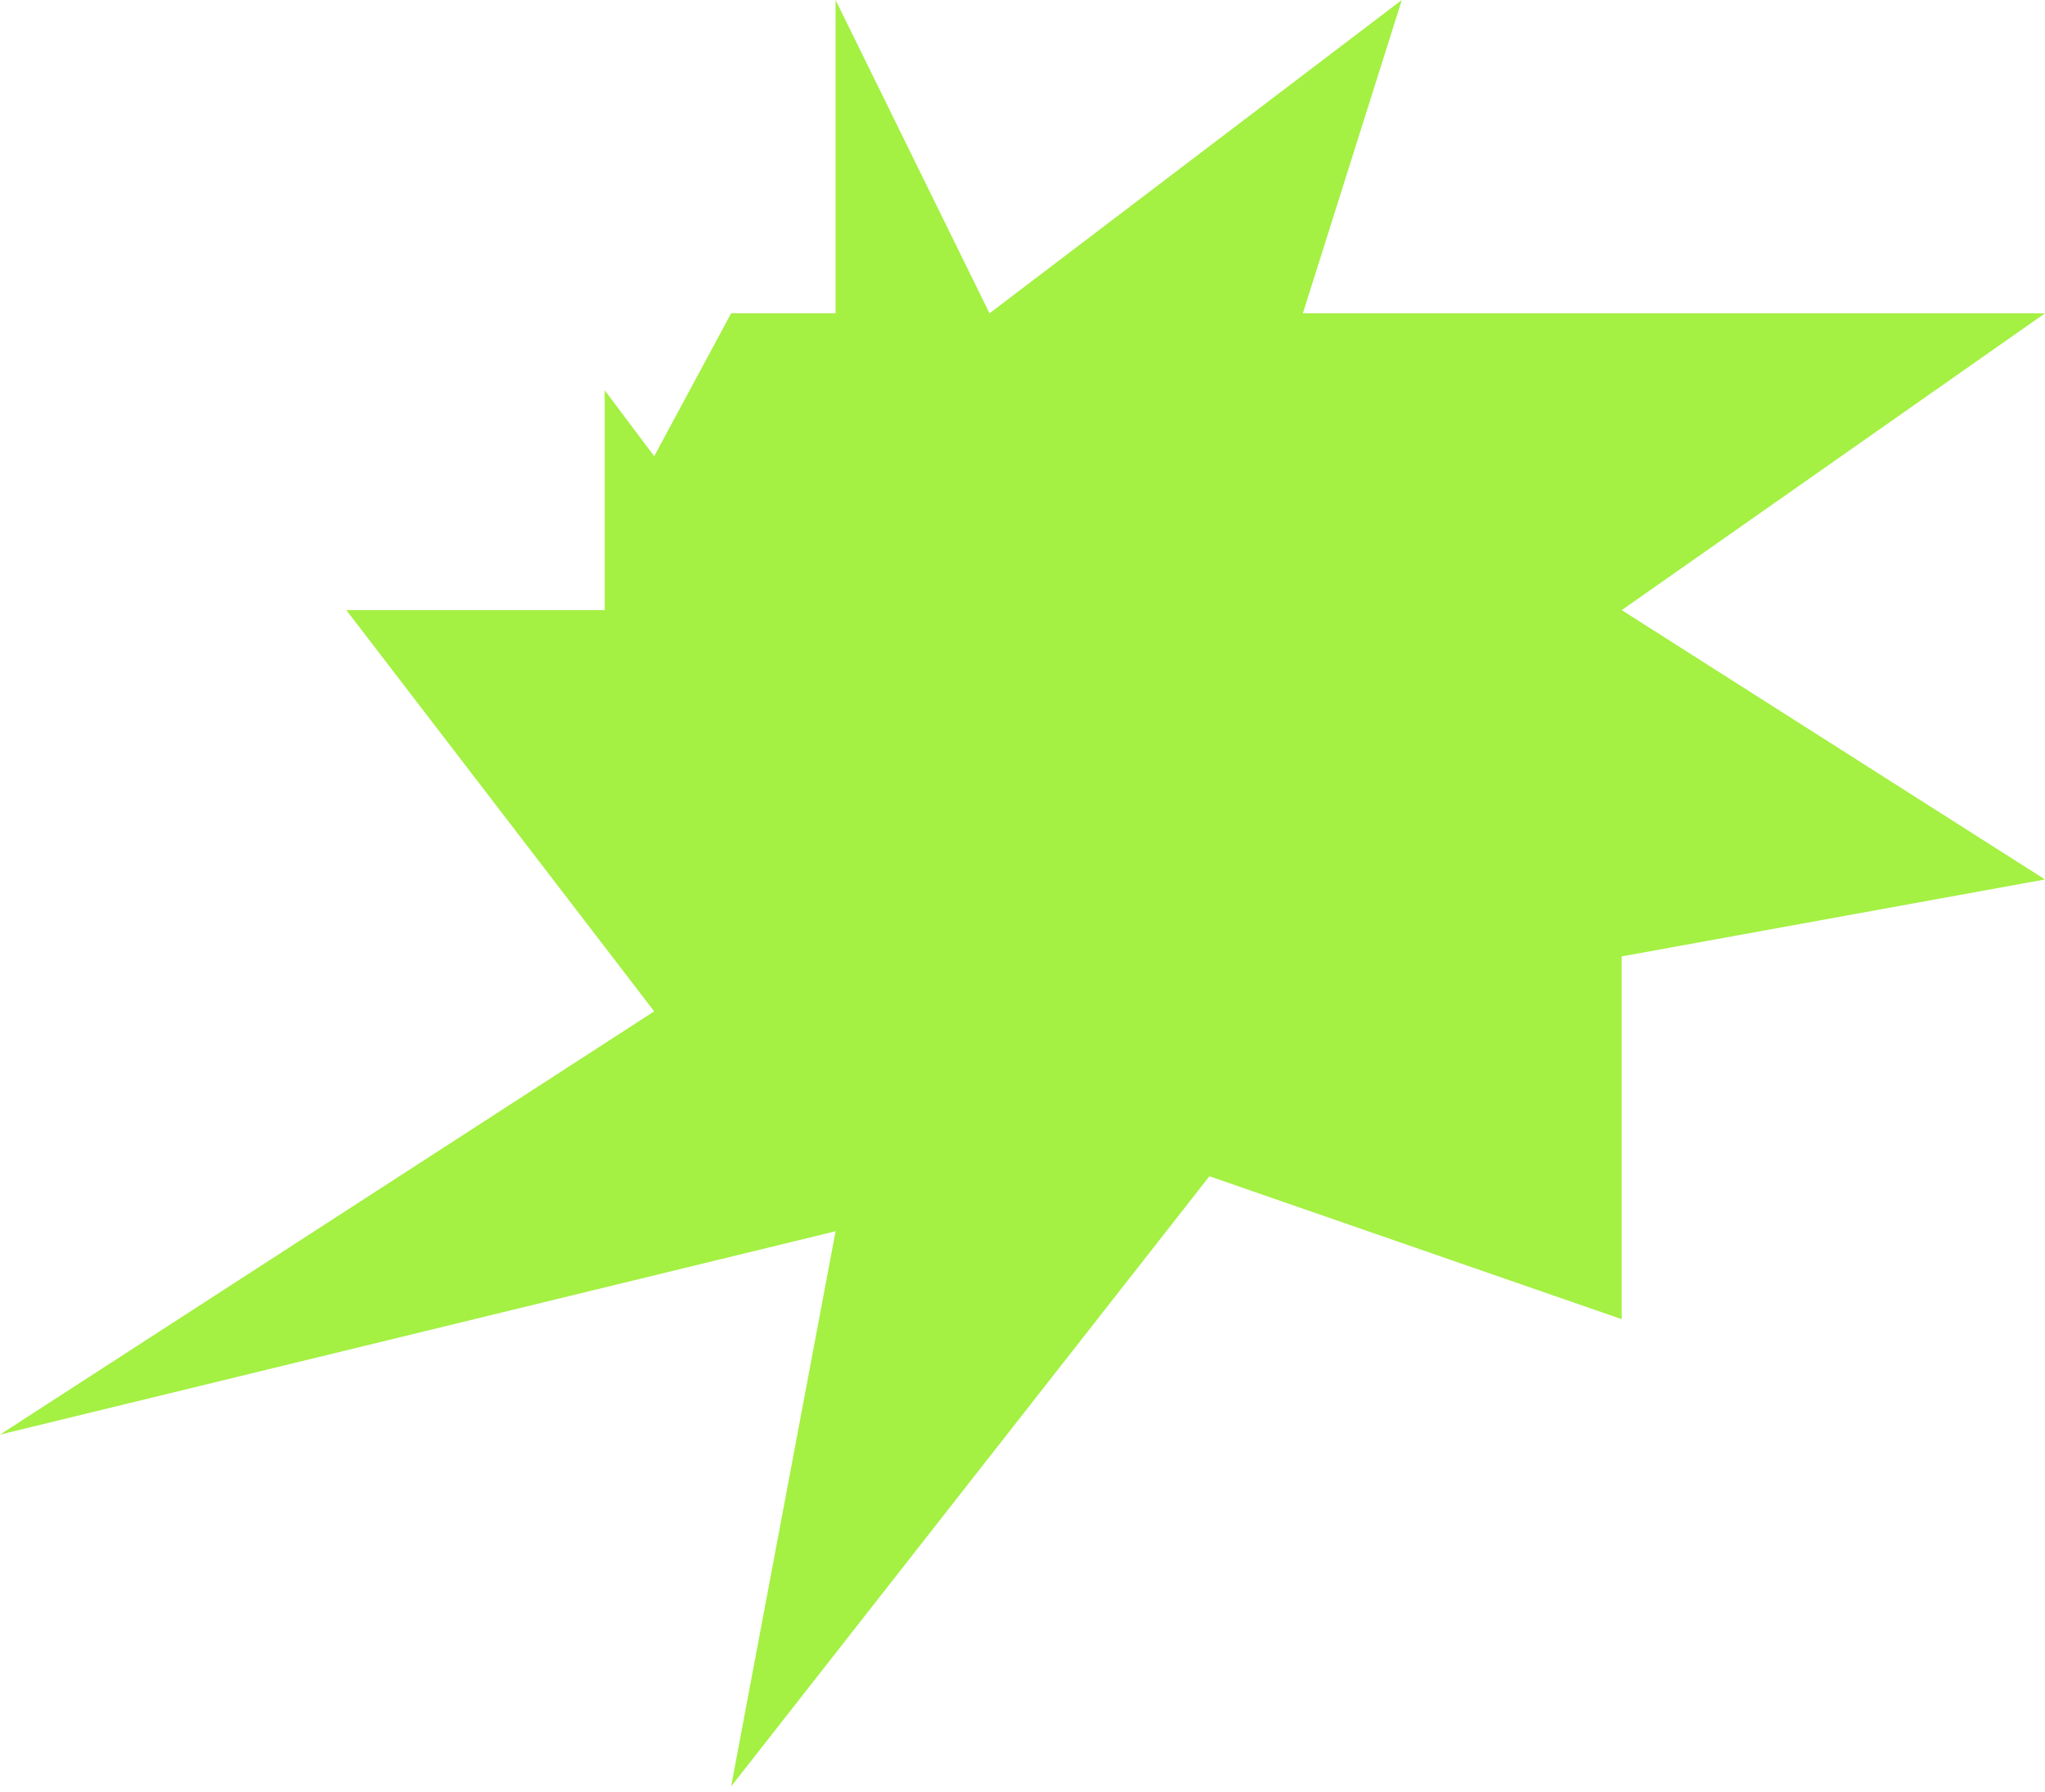 <?xml version="1.0" encoding="UTF-8"?> <svg xmlns="http://www.w3.org/2000/svg" width="186" height="163" viewBox="0 0 186 163" fill="none"> <path d="M76 0V28.5H66.5L59.5 41.5L55 35.5V55.5H31.5L59.5 92L0 130.5L76 112L66.5 162.5L110 107L147.5 120V87L186 80L147.5 55.5L186 28.5H118.5L127.5 0L90 28.5L76 0Z" fill="#A4F043"></path> </svg> 